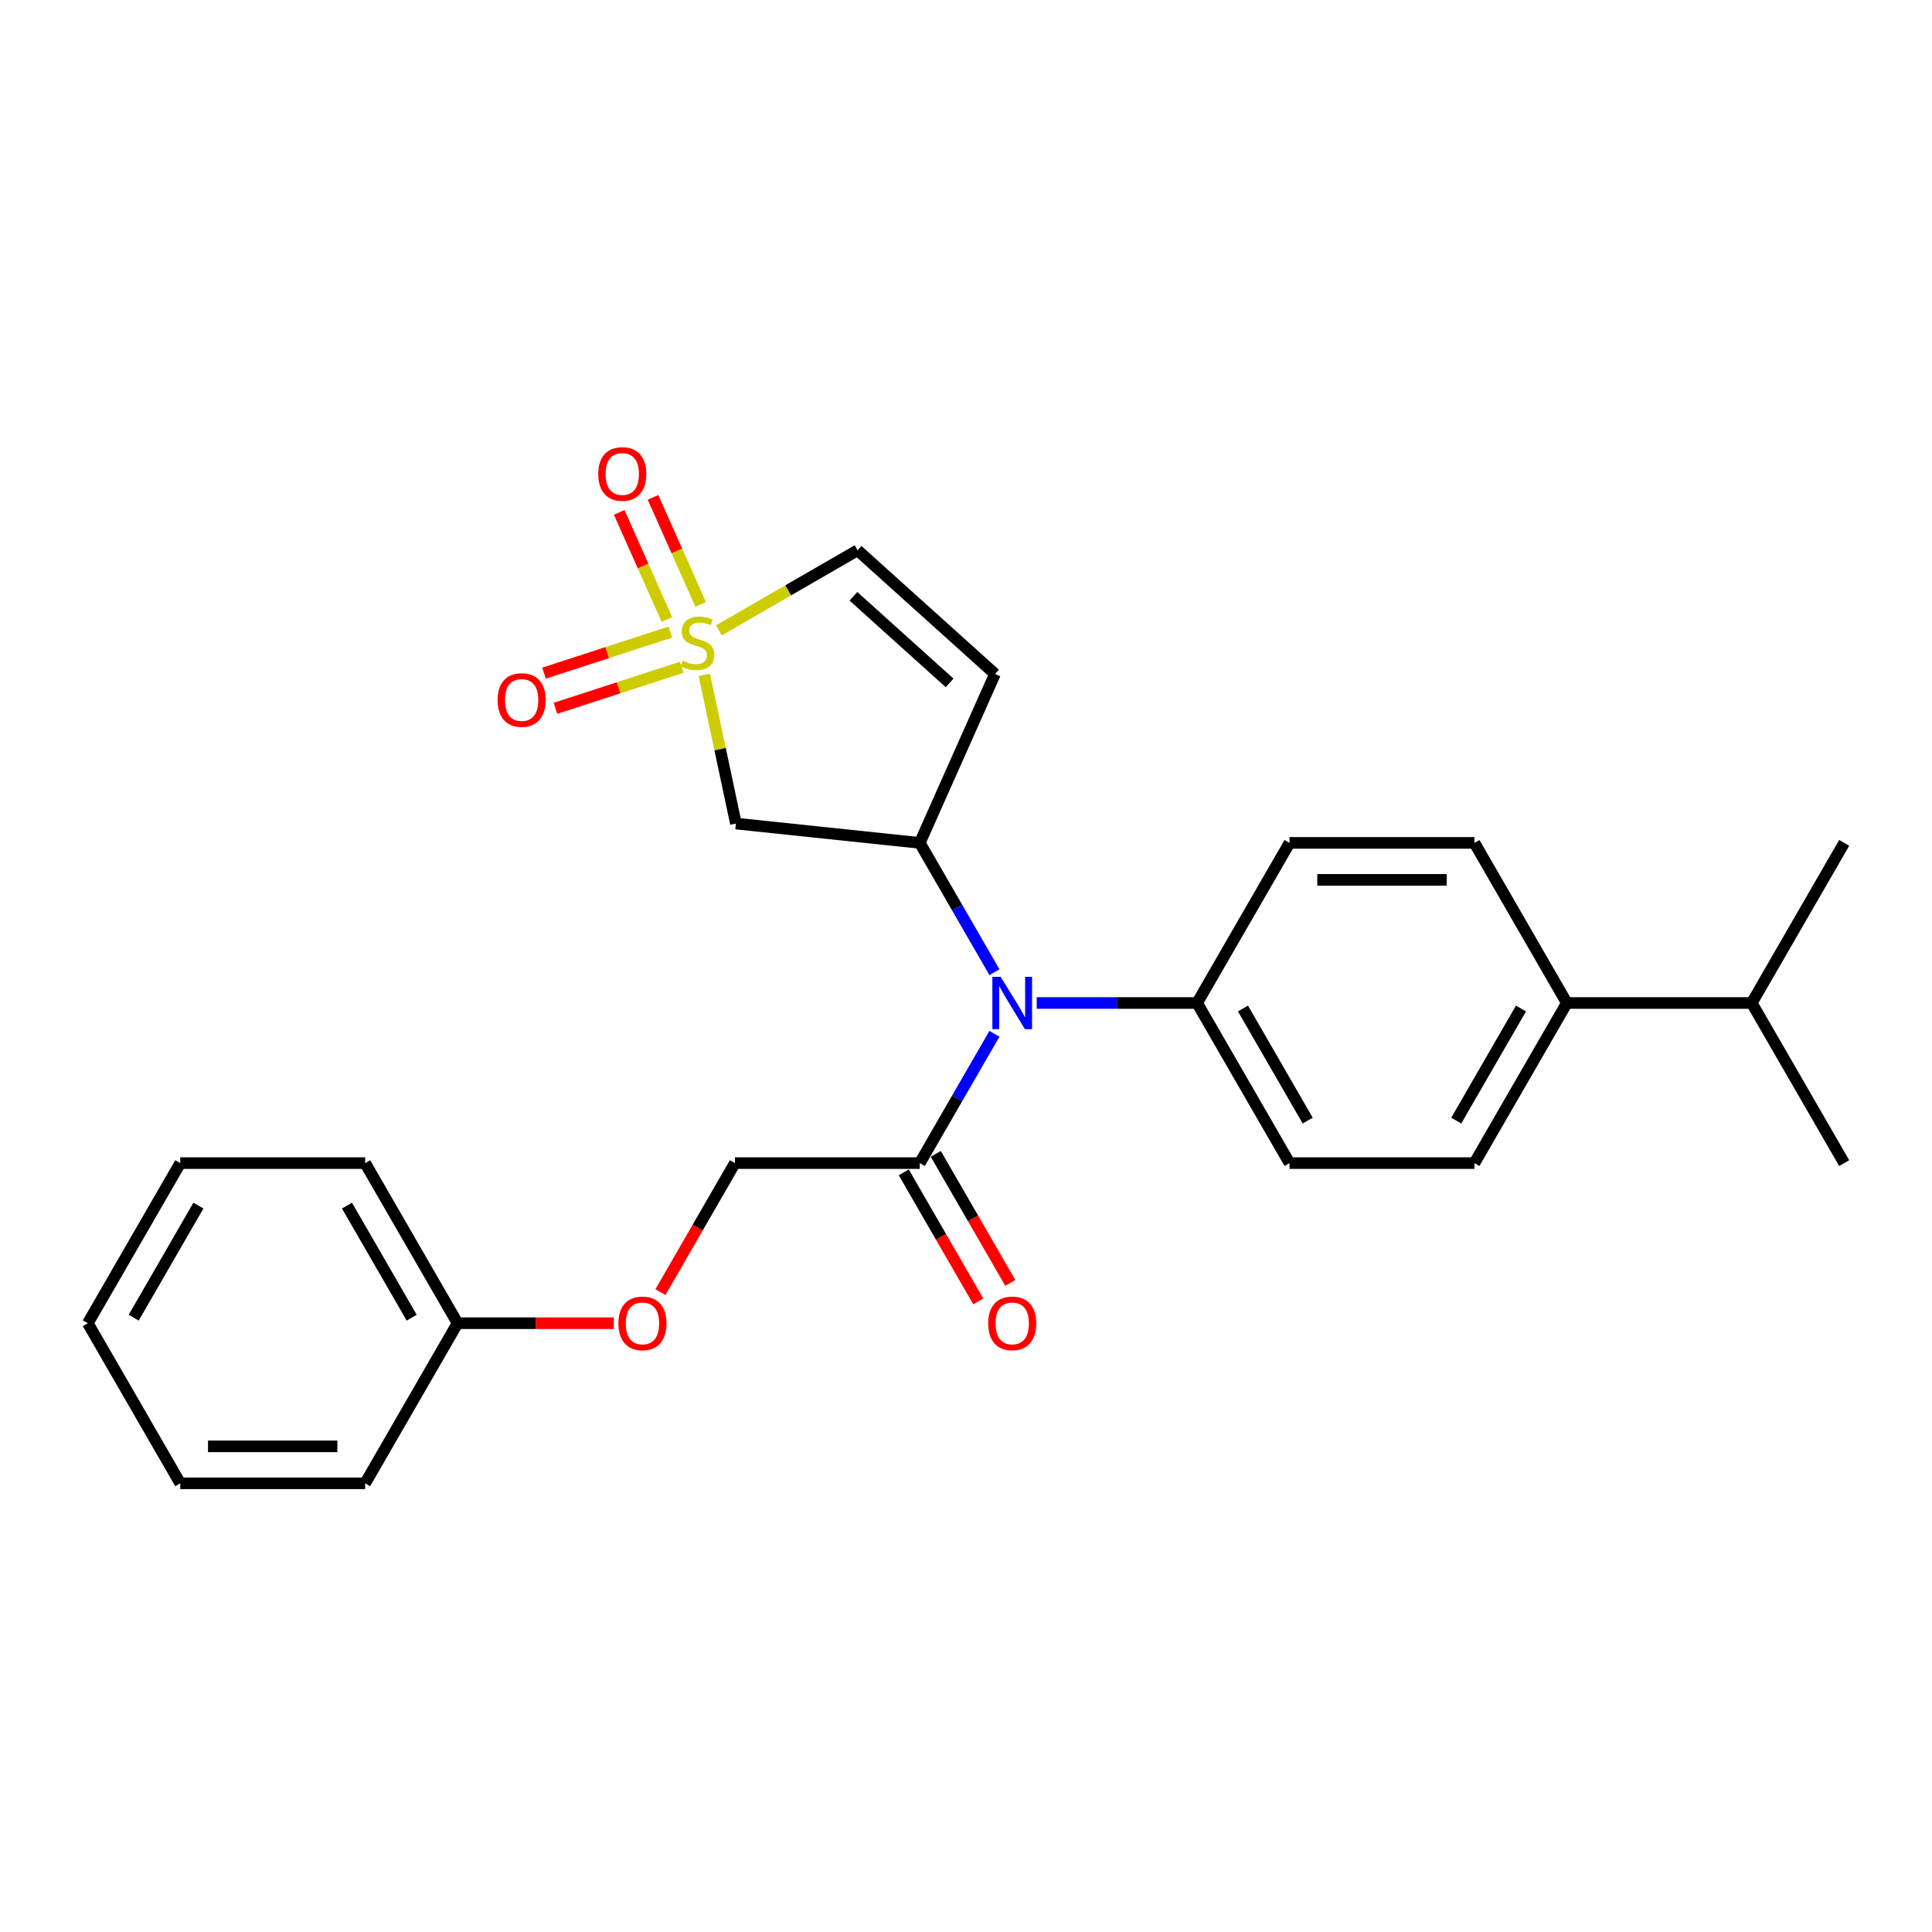 <?xml version='1.0' encoding='iso-8859-1'?>
<svg version='1.1' baseProfile='full'
              xmlns='http://www.w3.org/2000/svg'
                      xmlns:rdkit='http://www.rdkit.org/xml'
                      xmlns:xlink='http://www.w3.org/1999/xlink'
                  xml:space='preserve'
width='1000px' height='1000px' viewBox='0 0 1000 1000'>
<!-- END OF HEADER -->
<rect style='opacity:1.0;fill:#FFFFFF;stroke:none' width='1000' height='1000' x='0' y='0'> </rect>
<path class='bond-1' d='M 364.546,349.302 L 372.727,387.787' style='fill:none;fill-rule:evenodd;stroke:#CCCC00;stroke-width:6px;stroke-linecap:butt;stroke-linejoin:miter;stroke-opacity:1' />
<path class='bond-1' d='M 372.727,387.787 L 380.907,426.273' style='fill:none;fill-rule:evenodd;stroke:#000000;stroke-width:6px;stroke-linecap:butt;stroke-linejoin:miter;stroke-opacity:1' />
<path class='bond-4' d='M 372.092,326.272 L 407.988,305.548' style='fill:none;fill-rule:evenodd;stroke:#CCCC00;stroke-width:6px;stroke-linecap:butt;stroke-linejoin:miter;stroke-opacity:1' />
<path class='bond-4' d='M 407.988,305.548 L 443.884,284.823' style='fill:none;fill-rule:evenodd;stroke:#000000;stroke-width:6px;stroke-linecap:butt;stroke-linejoin:miter;stroke-opacity:1' />
<path class='bond-6' d='M 346.973,327.17 L 314.279,337.793' style='fill:none;fill-rule:evenodd;stroke:#CCCC00;stroke-width:6px;stroke-linecap:butt;stroke-linejoin:miter;stroke-opacity:1' />
<path class='bond-6' d='M 314.279,337.793 L 281.585,348.415' style='fill:none;fill-rule:evenodd;stroke:#FF0000;stroke-width:6px;stroke-linecap:butt;stroke-linejoin:miter;stroke-opacity:1' />
<path class='bond-6' d='M 352.887,345.372 L 320.193,355.995' style='fill:none;fill-rule:evenodd;stroke:#CCCC00;stroke-width:6px;stroke-linecap:butt;stroke-linejoin:miter;stroke-opacity:1' />
<path class='bond-6' d='M 320.193,355.995 L 287.499,366.618' style='fill:none;fill-rule:evenodd;stroke:#FF0000;stroke-width:6px;stroke-linecap:butt;stroke-linejoin:miter;stroke-opacity:1' />
<path class='bond-7' d='M 362.672,312.874 L 350.332,285.156' style='fill:none;fill-rule:evenodd;stroke:#CCCC00;stroke-width:6px;stroke-linecap:butt;stroke-linejoin:miter;stroke-opacity:1' />
<path class='bond-7' d='M 350.332,285.156 L 337.991,257.439' style='fill:none;fill-rule:evenodd;stroke:#FF0000;stroke-width:6px;stroke-linecap:butt;stroke-linejoin:miter;stroke-opacity:1' />
<path class='bond-7' d='M 345.188,320.658 L 332.847,292.941' style='fill:none;fill-rule:evenodd;stroke:#CCCC00;stroke-width:6px;stroke-linecap:butt;stroke-linejoin:miter;stroke-opacity:1' />
<path class='bond-7' d='M 332.847,292.941 L 320.507,265.223' style='fill:none;fill-rule:evenodd;stroke:#FF0000;stroke-width:6px;stroke-linecap:butt;stroke-linejoin:miter;stroke-opacity:1' />
<path class='bond-0' d='M 476.077,436.276 L 380.907,426.273' style='fill:none;fill-rule:evenodd;stroke:#000000;stroke-width:6px;stroke-linecap:butt;stroke-linejoin:miter;stroke-opacity:1' />
<path class='bond-3' d='M 476.077,436.276 L 495.398,469.741' style='fill:none;fill-rule:evenodd;stroke:#000000;stroke-width:6px;stroke-linecap:butt;stroke-linejoin:miter;stroke-opacity:1' />
<path class='bond-3' d='M 495.398,469.741 L 514.719,503.206' style='fill:none;fill-rule:evenodd;stroke:#0000FF;stroke-width:6px;stroke-linecap:butt;stroke-linejoin:miter;stroke-opacity:1' />
<path class='bond-26' d='M 476.077,436.276 L 514.999,348.855' style='fill:none;fill-rule:evenodd;stroke:#000000;stroke-width:6px;stroke-linecap:butt;stroke-linejoin:miter;stroke-opacity:1' />
<path class='bond-2' d='M 514.999,348.855 L 443.884,284.823' style='fill:none;fill-rule:evenodd;stroke:#000000;stroke-width:6px;stroke-linecap:butt;stroke-linejoin:miter;stroke-opacity:1' />
<path class='bond-2' d='M 491.525,353.473 L 441.745,308.651' style='fill:none;fill-rule:evenodd;stroke:#000000;stroke-width:6px;stroke-linecap:butt;stroke-linejoin:miter;stroke-opacity:1' />
<path class='bond-5' d='M 514.719,535.091 L 495.398,568.557' style='fill:none;fill-rule:evenodd;stroke:#0000FF;stroke-width:6px;stroke-linecap:butt;stroke-linejoin:miter;stroke-opacity:1' />
<path class='bond-5' d='M 495.398,568.557 L 476.077,602.022' style='fill:none;fill-rule:evenodd;stroke:#000000;stroke-width:6px;stroke-linecap:butt;stroke-linejoin:miter;stroke-opacity:1' />
<path class='bond-8' d='M 536.593,519.149 L 578.105,519.149' style='fill:none;fill-rule:evenodd;stroke:#0000FF;stroke-width:6px;stroke-linecap:butt;stroke-linejoin:miter;stroke-opacity:1' />
<path class='bond-8' d='M 578.105,519.149 L 619.617,519.149' style='fill:none;fill-rule:evenodd;stroke:#000000;stroke-width:6px;stroke-linecap:butt;stroke-linejoin:miter;stroke-opacity:1' />
<path class='bond-9' d='M 476.077,602.022 L 380.383,602.022' style='fill:none;fill-rule:evenodd;stroke:#000000;stroke-width:6px;stroke-linecap:butt;stroke-linejoin:miter;stroke-opacity:1' />
<path class='bond-11' d='M 467.789,606.807 L 487.066,640.196' style='fill:none;fill-rule:evenodd;stroke:#000000;stroke-width:6px;stroke-linecap:butt;stroke-linejoin:miter;stroke-opacity:1' />
<path class='bond-11' d='M 487.066,640.196 L 506.343,673.584' style='fill:none;fill-rule:evenodd;stroke:#FF0000;stroke-width:6px;stroke-linecap:butt;stroke-linejoin:miter;stroke-opacity:1' />
<path class='bond-11' d='M 484.364,597.237 L 503.641,630.626' style='fill:none;fill-rule:evenodd;stroke:#000000;stroke-width:6px;stroke-linecap:butt;stroke-linejoin:miter;stroke-opacity:1' />
<path class='bond-11' d='M 503.641,630.626 L 522.918,664.015' style='fill:none;fill-rule:evenodd;stroke:#FF0000;stroke-width:6px;stroke-linecap:butt;stroke-linejoin:miter;stroke-opacity:1' />
<path class='bond-12' d='M 619.617,519.149 L 667.464,436.276' style='fill:none;fill-rule:evenodd;stroke:#000000;stroke-width:6px;stroke-linecap:butt;stroke-linejoin:miter;stroke-opacity:1' />
<path class='bond-13' d='M 619.617,519.149 L 667.464,602.022' style='fill:none;fill-rule:evenodd;stroke:#000000;stroke-width:6px;stroke-linecap:butt;stroke-linejoin:miter;stroke-opacity:1' />
<path class='bond-13' d='M 643.369,522.01 L 676.862,580.022' style='fill:none;fill-rule:evenodd;stroke:#000000;stroke-width:6px;stroke-linecap:butt;stroke-linejoin:miter;stroke-opacity:1' />
<path class='bond-16' d='M 380.383,602.022 L 361.106,635.411' style='fill:none;fill-rule:evenodd;stroke:#000000;stroke-width:6px;stroke-linecap:butt;stroke-linejoin:miter;stroke-opacity:1' />
<path class='bond-16' d='M 361.106,635.411 L 341.829,668.8' style='fill:none;fill-rule:evenodd;stroke:#FF0000;stroke-width:6px;stroke-linecap:butt;stroke-linejoin:miter;stroke-opacity:1' />
<path class='bond-10' d='M 811.005,519.149 L 763.158,602.022' style='fill:none;fill-rule:evenodd;stroke:#000000;stroke-width:6px;stroke-linecap:butt;stroke-linejoin:miter;stroke-opacity:1' />
<path class='bond-10' d='M 787.253,522.01 L 753.76,580.022' style='fill:none;fill-rule:evenodd;stroke:#000000;stroke-width:6px;stroke-linecap:butt;stroke-linejoin:miter;stroke-opacity:1' />
<path class='bond-17' d='M 811.005,519.149 L 906.699,519.149' style='fill:none;fill-rule:evenodd;stroke:#000000;stroke-width:6px;stroke-linecap:butt;stroke-linejoin:miter;stroke-opacity:1' />
<path class='bond-27' d='M 811.005,519.149 L 763.158,436.276' style='fill:none;fill-rule:evenodd;stroke:#000000;stroke-width:6px;stroke-linecap:butt;stroke-linejoin:miter;stroke-opacity:1' />
<path class='bond-15' d='M 667.464,436.276 L 763.158,436.276' style='fill:none;fill-rule:evenodd;stroke:#000000;stroke-width:6px;stroke-linecap:butt;stroke-linejoin:miter;stroke-opacity:1' />
<path class='bond-15' d='M 681.818,455.414 L 748.804,455.414' style='fill:none;fill-rule:evenodd;stroke:#000000;stroke-width:6px;stroke-linecap:butt;stroke-linejoin:miter;stroke-opacity:1' />
<path class='bond-14' d='M 667.464,602.022 L 763.158,602.022' style='fill:none;fill-rule:evenodd;stroke:#000000;stroke-width:6px;stroke-linecap:butt;stroke-linejoin:miter;stroke-opacity:1' />
<path class='bond-18' d='M 317.703,684.895 L 277.273,684.895' style='fill:none;fill-rule:evenodd;stroke:#FF0000;stroke-width:6px;stroke-linecap:butt;stroke-linejoin:miter;stroke-opacity:1' />
<path class='bond-18' d='M 277.273,684.895 L 236.842,684.895' style='fill:none;fill-rule:evenodd;stroke:#000000;stroke-width:6px;stroke-linecap:butt;stroke-linejoin:miter;stroke-opacity:1' />
<path class='bond-19' d='M 906.699,519.149 L 954.545,602.022' style='fill:none;fill-rule:evenodd;stroke:#000000;stroke-width:6px;stroke-linecap:butt;stroke-linejoin:miter;stroke-opacity:1' />
<path class='bond-20' d='M 906.699,519.149 L 954.545,436.276' style='fill:none;fill-rule:evenodd;stroke:#000000;stroke-width:6px;stroke-linecap:butt;stroke-linejoin:miter;stroke-opacity:1' />
<path class='bond-21' d='M 236.842,684.895 L 188.995,602.022' style='fill:none;fill-rule:evenodd;stroke:#000000;stroke-width:6px;stroke-linecap:butt;stroke-linejoin:miter;stroke-opacity:1' />
<path class='bond-21' d='M 213.09,682.034 L 179.598,624.022' style='fill:none;fill-rule:evenodd;stroke:#000000;stroke-width:6px;stroke-linecap:butt;stroke-linejoin:miter;stroke-opacity:1' />
<path class='bond-22' d='M 236.842,684.895 L 188.995,767.769' style='fill:none;fill-rule:evenodd;stroke:#000000;stroke-width:6px;stroke-linecap:butt;stroke-linejoin:miter;stroke-opacity:1' />
<path class='bond-24' d='M 188.995,602.022 L 93.301,602.022' style='fill:none;fill-rule:evenodd;stroke:#000000;stroke-width:6px;stroke-linecap:butt;stroke-linejoin:miter;stroke-opacity:1' />
<path class='bond-23' d='M 188.995,767.769 L 93.301,767.769' style='fill:none;fill-rule:evenodd;stroke:#000000;stroke-width:6px;stroke-linecap:butt;stroke-linejoin:miter;stroke-opacity:1' />
<path class='bond-23' d='M 174.641,748.63 L 107.656,748.63' style='fill:none;fill-rule:evenodd;stroke:#000000;stroke-width:6px;stroke-linecap:butt;stroke-linejoin:miter;stroke-opacity:1' />
<path class='bond-25' d='M 93.301,767.769 L 45.455,684.895' style='fill:none;fill-rule:evenodd;stroke:#000000;stroke-width:6px;stroke-linecap:butt;stroke-linejoin:miter;stroke-opacity:1' />
<path class='bond-28' d='M 93.301,602.022 L 45.455,684.895' style='fill:none;fill-rule:evenodd;stroke:#000000;stroke-width:6px;stroke-linecap:butt;stroke-linejoin:miter;stroke-opacity:1' />
<path class='bond-28' d='M 102.699,624.022 L 69.206,682.034' style='fill:none;fill-rule:evenodd;stroke:#000000;stroke-width:6px;stroke-linecap:butt;stroke-linejoin:miter;stroke-opacity:1' />
<path  class='atom-0' d='M 353.356 341.972
Q 353.662 342.086, 354.925 342.622
Q 356.188 343.158, 357.566 343.503
Q 358.982 343.809, 360.36 343.809
Q 362.925 343.809, 364.418 342.584
Q 365.911 341.321, 365.911 339.139
Q 365.911 337.646, 365.145 336.728
Q 364.418 335.809, 363.27 335.311
Q 362.121 334.814, 360.207 334.24
Q 357.796 333.512, 356.341 332.823
Q 354.925 332.134, 353.892 330.68
Q 352.896 329.225, 352.896 326.775
Q 352.896 323.369, 355.193 321.264
Q 357.528 319.158, 362.121 319.158
Q 365.26 319.158, 368.82 320.651
L 367.939 323.598
Q 364.686 322.259, 362.236 322.259
Q 359.595 322.259, 358.14 323.369
Q 356.686 324.441, 356.724 326.316
Q 356.724 327.771, 357.451 328.651
Q 358.217 329.531, 359.289 330.029
Q 360.399 330.527, 362.236 331.101
Q 364.686 331.866, 366.14 332.632
Q 367.595 333.398, 368.628 334.967
Q 369.7 336.498, 369.7 339.139
Q 369.7 342.89, 367.174 344.919
Q 364.686 346.909, 360.514 346.909
Q 358.102 346.909, 356.265 346.374
Q 354.466 345.876, 352.322 344.996
L 353.356 341.972
' fill='#CCCC00'/>
<path  class='atom-4' d='M 517.933 505.599
L 526.813 519.953
Q 527.694 521.369, 529.11 523.934
Q 530.526 526.498, 530.603 526.651
L 530.603 505.599
L 534.201 505.599
L 534.201 532.699
L 530.488 532.699
L 520.957 517.005
Q 519.847 515.168, 518.66 513.063
Q 517.512 510.957, 517.167 510.307
L 517.167 532.699
L 513.646 532.699
L 513.646 505.599
L 517.933 505.599
' fill='#0000FF'/>
<path  class='atom-7' d='M 257.561 362.318
Q 257.561 355.811, 260.776 352.174
Q 263.991 348.538, 270.001 348.538
Q 276.011 348.538, 279.226 352.174
Q 282.441 355.811, 282.441 362.318
Q 282.441 368.902, 279.188 372.653
Q 275.934 376.366, 270.001 376.366
Q 264.03 376.366, 260.776 372.653
Q 257.561 368.94, 257.561 362.318
M 270.001 373.303
Q 274.135 373.303, 276.355 370.547
Q 278.613 367.753, 278.613 362.318
Q 278.613 356.997, 276.355 354.318
Q 274.135 351.6, 270.001 351.6
Q 265.867 351.6, 263.609 354.28
Q 261.389 356.959, 261.389 362.318
Q 261.389 367.791, 263.609 370.547
Q 265.867 373.303, 270.001 373.303
' fill='#FF0000'/>
<path  class='atom-8' d='M 309.649 245.326
Q 309.649 238.819, 312.864 235.183
Q 316.079 231.546, 322.089 231.546
Q 328.099 231.546, 331.314 235.183
Q 334.529 238.819, 334.529 245.326
Q 334.529 251.91, 331.276 255.661
Q 328.022 259.374, 322.089 259.374
Q 316.118 259.374, 312.864 255.661
Q 309.649 251.948, 309.649 245.326
M 322.089 256.312
Q 326.223 256.312, 328.443 253.556
Q 330.701 250.762, 330.701 245.326
Q 330.701 240.006, 328.443 237.326
Q 326.223 234.608, 322.089 234.608
Q 317.955 234.608, 315.697 237.288
Q 313.477 239.967, 313.477 245.326
Q 313.477 250.8, 315.697 253.556
Q 317.955 256.312, 322.089 256.312
' fill='#FF0000'/>
<path  class='atom-12' d='M 511.483 684.972
Q 511.483 678.465, 514.699 674.828
Q 517.914 671.192, 523.923 671.192
Q 529.933 671.192, 533.148 674.828
Q 536.364 678.465, 536.364 684.972
Q 536.364 691.556, 533.11 695.307
Q 529.856 699.02, 523.923 699.02
Q 517.952 699.02, 514.699 695.307
Q 511.483 691.594, 511.483 684.972
M 523.923 695.958
Q 528.057 695.958, 530.278 693.202
Q 532.536 690.407, 532.536 684.972
Q 532.536 679.651, 530.278 676.972
Q 528.057 674.254, 523.923 674.254
Q 519.789 674.254, 517.531 676.934
Q 515.311 679.613, 515.311 684.972
Q 515.311 690.446, 517.531 693.202
Q 519.789 695.958, 523.923 695.958
' fill='#FF0000'/>
<path  class='atom-17' d='M 320.096 684.972
Q 320.096 678.465, 323.311 674.828
Q 326.526 671.192, 332.536 671.192
Q 338.545 671.192, 341.761 674.828
Q 344.976 678.465, 344.976 684.972
Q 344.976 691.556, 341.722 695.307
Q 338.469 699.02, 332.536 699.02
Q 326.565 699.02, 323.311 695.307
Q 320.096 691.594, 320.096 684.972
M 332.536 695.958
Q 336.67 695.958, 338.89 693.202
Q 341.148 690.407, 341.148 684.972
Q 341.148 679.651, 338.89 676.972
Q 336.67 674.254, 332.536 674.254
Q 328.402 674.254, 326.144 676.934
Q 323.923 679.613, 323.923 684.972
Q 323.923 690.446, 326.144 693.202
Q 328.402 695.958, 332.536 695.958
' fill='#FF0000'/>
</svg>
